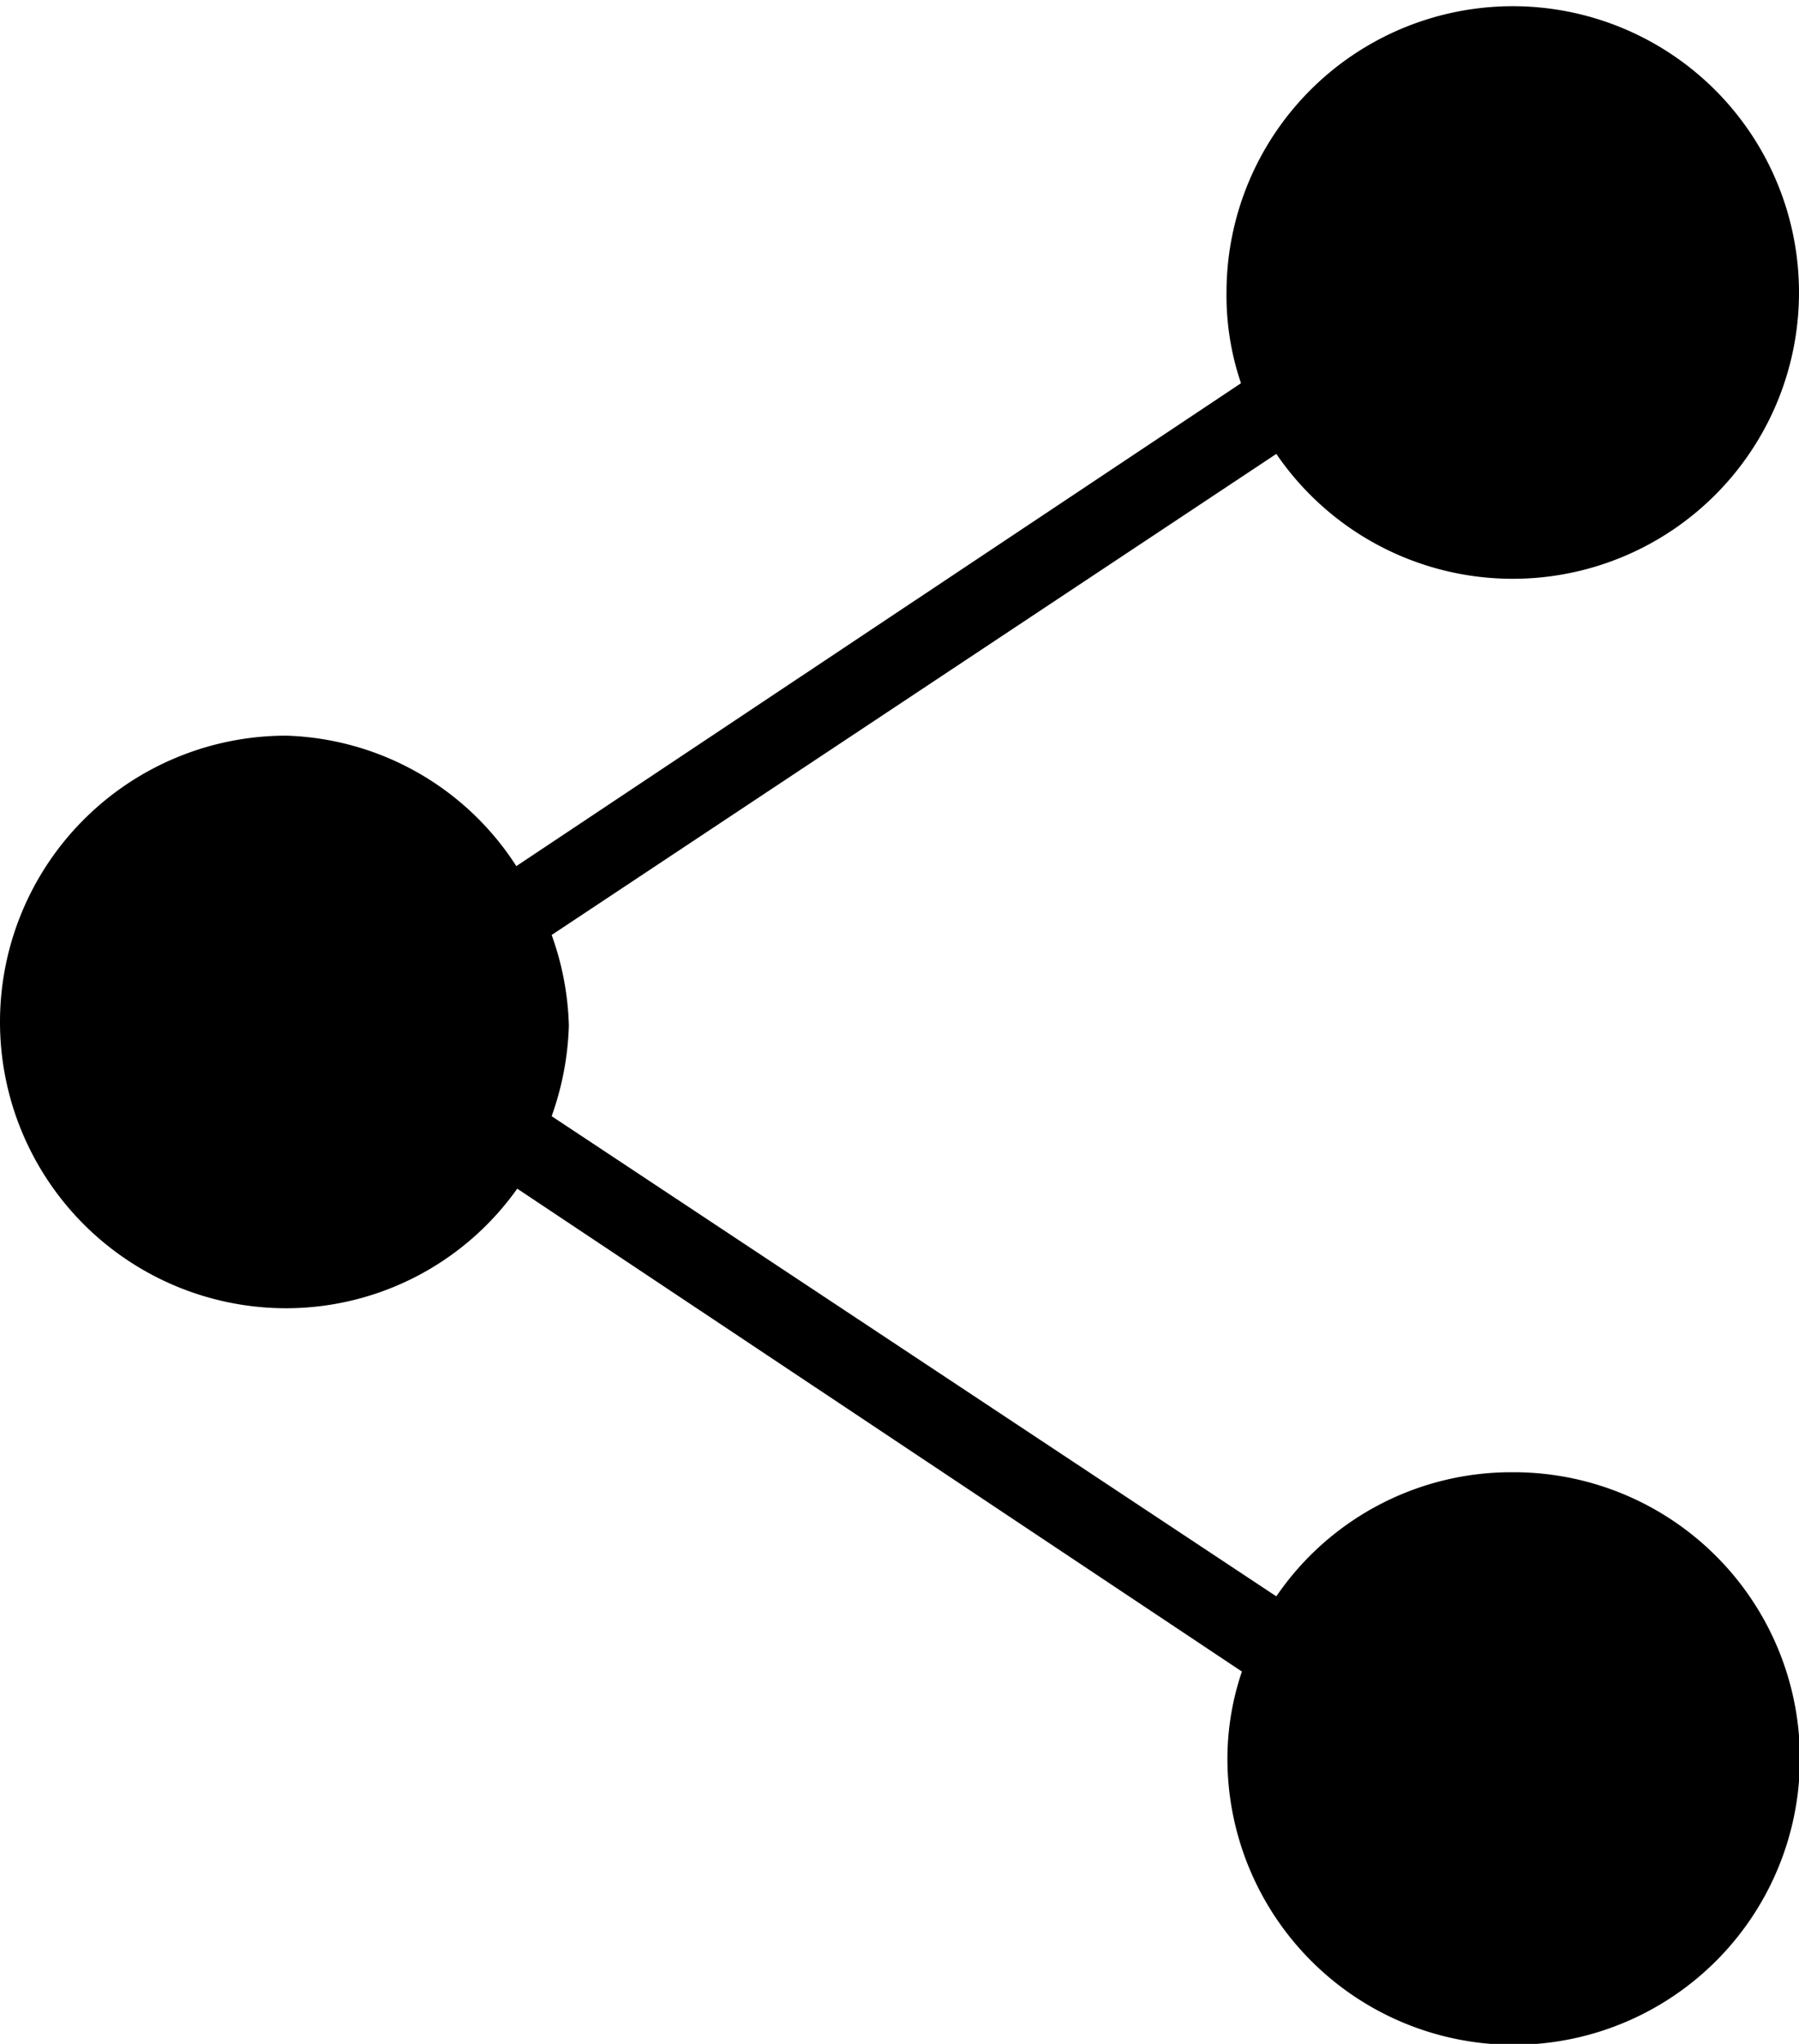 <svg xmlns="http://www.w3.org/2000/svg" viewBox="0 0 19.86 22.56"><g id="レイヤー_2" data-name="レイヤー 2"><g id="レイヤー_1-2" data-name="レイヤー 1"><path d="M16.69,16.25a3.14,3.14,0,0,0-2.6,1.37l-8-5.3a3.25,3.25,0,0,0,.19-1,3.19,3.19,0,0,0-.19-1l8-5.31a3.16,3.16,0,1,0-.55-1.78,3,3,0,0,0,.16,1l-8,5.33A3.13,3.13,0,0,0,3.16,8.12a3.16,3.16,0,0,0,0,6.32,3.13,3.13,0,0,0,2.55-1.32l8,5.33a3,3,0,0,0-.16.95,3.16,3.16,0,1,0,3.15-3.15"/></g></g></svg>